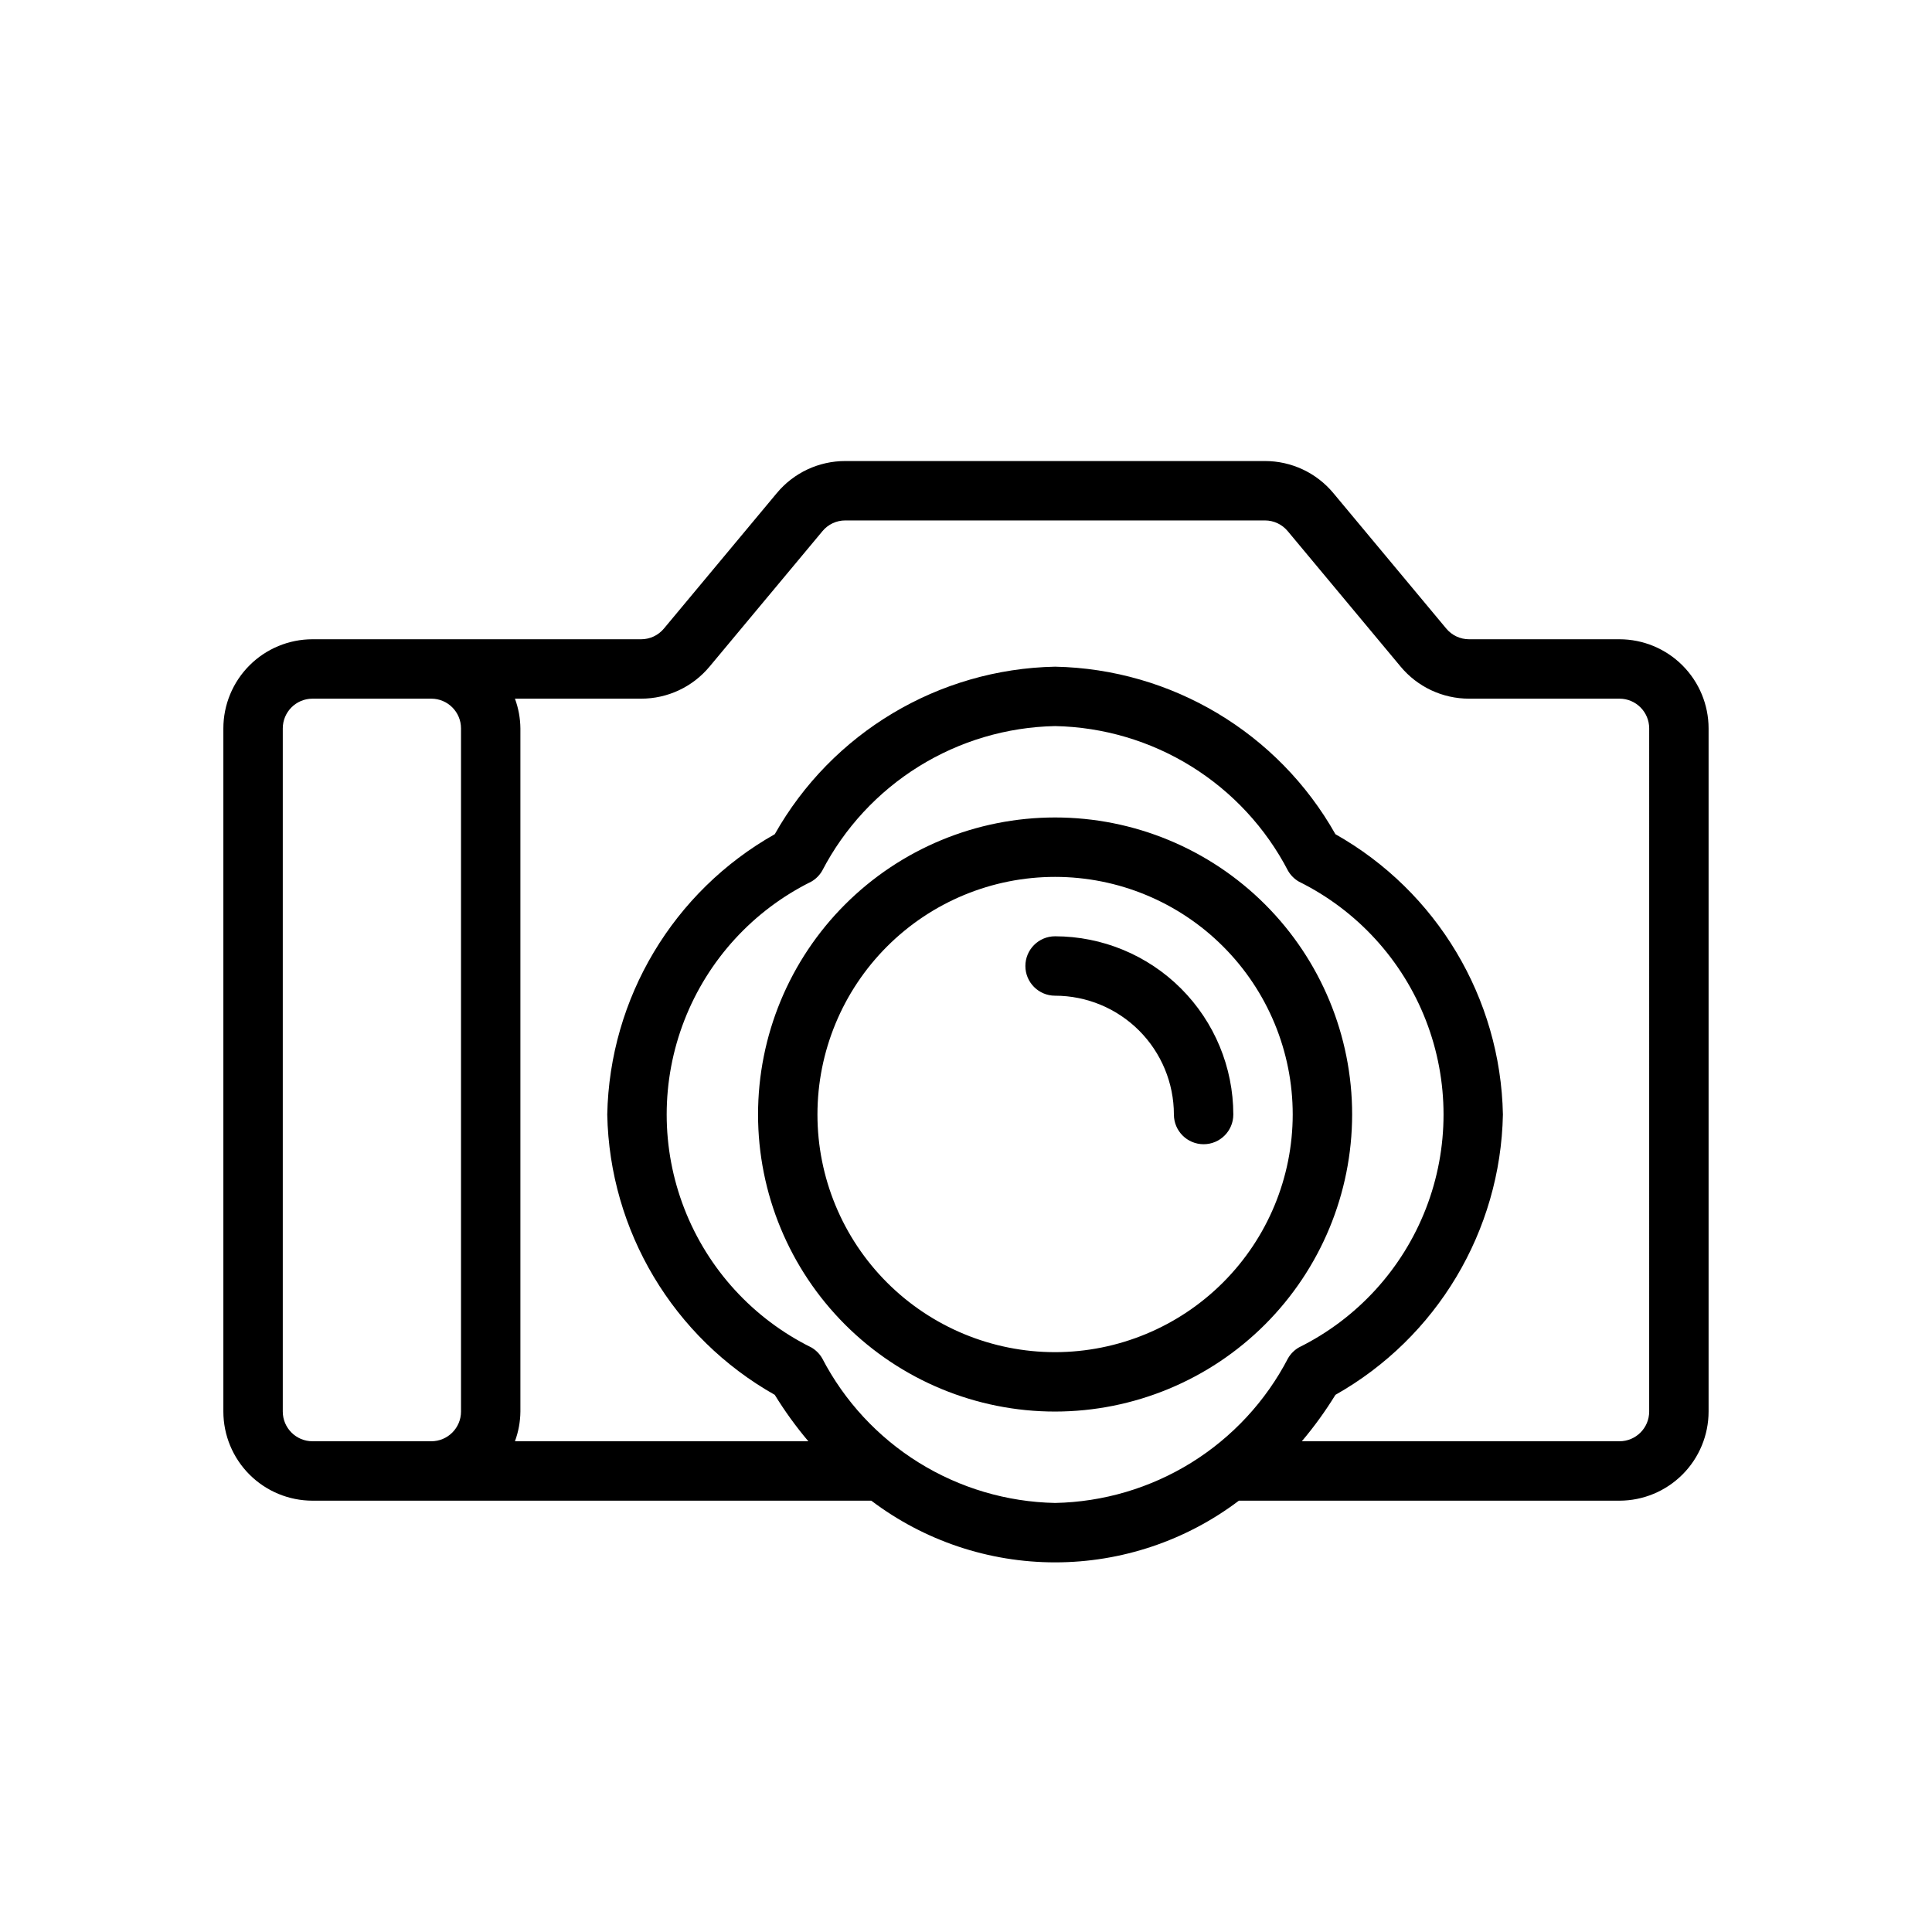 <?xml version="1.0" encoding="UTF-8"?>
<!-- Uploaded to: ICON Repo, www.iconrepo.com, Generator: ICON Repo Mixer Tools -->
<svg fill="#000000" width="800px" height="800px" version="1.1" viewBox="144 144 512 512" xmlns="http://www.w3.org/2000/svg">
 <path d="m573.18 313.41h-39.859c-2.336 0.004-4.551-1.035-6.043-2.832l-29.922-35.898c-4.481-5.394-11.129-8.508-18.141-8.5h-111.21c-7.012-0.008-13.664 3.106-18.145 8.5l-29.918 35.898c-1.492 1.797-3.707 2.836-6.043 2.832h-87.094c-6.262 0.008-12.262 2.496-16.691 6.926-4.426 4.426-6.918 10.43-6.922 16.691v181.05c0.004 6.262 2.496 12.266 6.922 16.691 4.43 4.43 10.43 6.918 16.691 6.926h148.1c14.02 10.609 31.121 16.348 48.703 16.348s34.684-5.738 48.707-16.348h100.86c6.262-0.008 12.262-2.496 16.691-6.926 4.426-4.426 6.918-10.43 6.926-16.691v-181.05c-0.008-6.262-2.5-12.266-6.926-16.691-4.43-4.43-10.43-6.918-16.691-6.926zm-346.37 212.54c-4.344-0.004-7.867-3.523-7.871-7.871v-181.05c0.004-4.348 3.527-7.871 7.871-7.875h31.488c4.348 0.004 7.871 3.527 7.875 7.875v181.05c-0.004 4.348-3.527 7.867-7.875 7.871zm135.08-21.984v0.004c-0.691-1.199-1.684-2.195-2.883-2.887-15.422-7.629-27.43-20.754-33.656-36.793-6.231-16.035-6.231-33.824 0-49.863 6.227-16.035 18.234-29.16 33.656-36.789 1.199-0.691 2.191-1.688 2.883-2.887 5.898-11.344 14.742-20.891 25.602-27.637 10.863-6.746 23.34-10.441 36.121-10.695 12.785 0.254 25.262 3.949 36.125 10.695 10.859 6.746 19.703 16.293 25.598 27.637 0.691 1.199 1.688 2.195 2.883 2.887 15.422 7.629 27.43 20.754 33.66 36.789 6.231 16.039 6.231 33.828 0 49.863-6.231 16.039-18.238 29.164-33.66 36.793-1.195 0.691-2.191 1.688-2.883 2.887-5.894 11.344-14.738 20.891-25.598 27.637-10.863 6.742-23.34 10.438-36.125 10.691-12.781-0.254-25.258-3.949-36.121-10.691-10.859-6.746-19.703-16.293-25.602-27.637zm219.16 14.113c-0.004 4.348-3.527 7.867-7.871 7.871h-84.18c3.273-3.871 6.25-7.984 8.902-12.301 26.891-15.172 43.77-43.418 44.387-74.289-0.617-30.871-17.496-59.117-44.387-74.289-15.168-26.895-43.418-43.777-74.293-44.395-30.871 0.617-59.121 17.5-74.289 44.398-26.895 15.168-43.77 43.414-44.391 74.285 0.617 30.871 17.496 59.117 44.391 74.289 2.652 4.316 5.629 8.43 8.902 12.301h-77.758c0.934-2.519 1.422-5.184 1.449-7.871v-181.05c-0.027-2.688-0.516-5.352-1.449-7.875h33.438c7.012 0.008 13.66-3.106 18.141-8.5l29.922-35.895c1.492-1.801 3.707-2.84 6.043-2.836h111.21c2.336-0.004 4.551 1.035 6.043 2.836l29.918 35.895c4.481 5.394 11.133 8.508 18.145 8.5h39.859c4.344 0.004 7.867 3.527 7.871 7.875zm-78.719-78.719c0-20.879-8.293-40.902-23.059-55.664-14.762-14.762-34.785-23.059-55.664-23.059-20.875 0-40.898 8.297-55.664 23.059-14.762 14.762-23.055 34.785-23.055 55.664s8.293 40.898 23.055 55.664c14.766 14.762 34.789 23.055 55.664 23.055 20.871-0.023 40.883-8.324 55.641-23.082 14.754-14.758 23.059-34.766 23.082-55.637zm-78.723 62.977c-16.699 0-32.719-6.637-44.531-18.445-11.809-11.812-18.445-27.828-18.445-44.531s6.637-32.723 18.445-44.531c11.812-11.812 27.832-18.445 44.531-18.445 16.703 0 32.723 6.633 44.531 18.445 11.812 11.809 18.445 27.828 18.445 44.531-0.02 16.695-6.66 32.703-18.465 44.508-11.809 11.809-27.812 18.449-44.512 18.469zm47.23-62.977h0.004c0 4.348-3.523 7.871-7.871 7.871-4.348 0-7.875-3.523-7.875-7.871-0.008-8.348-3.328-16.352-9.23-22.258-5.902-5.902-13.906-9.223-22.258-9.23-4.348 0-7.871-3.523-7.871-7.871s3.523-7.875 7.871-7.875c12.523 0.016 24.531 4.996 33.383 13.852 8.855 8.855 13.836 20.859 13.852 33.383z"/>
</svg>